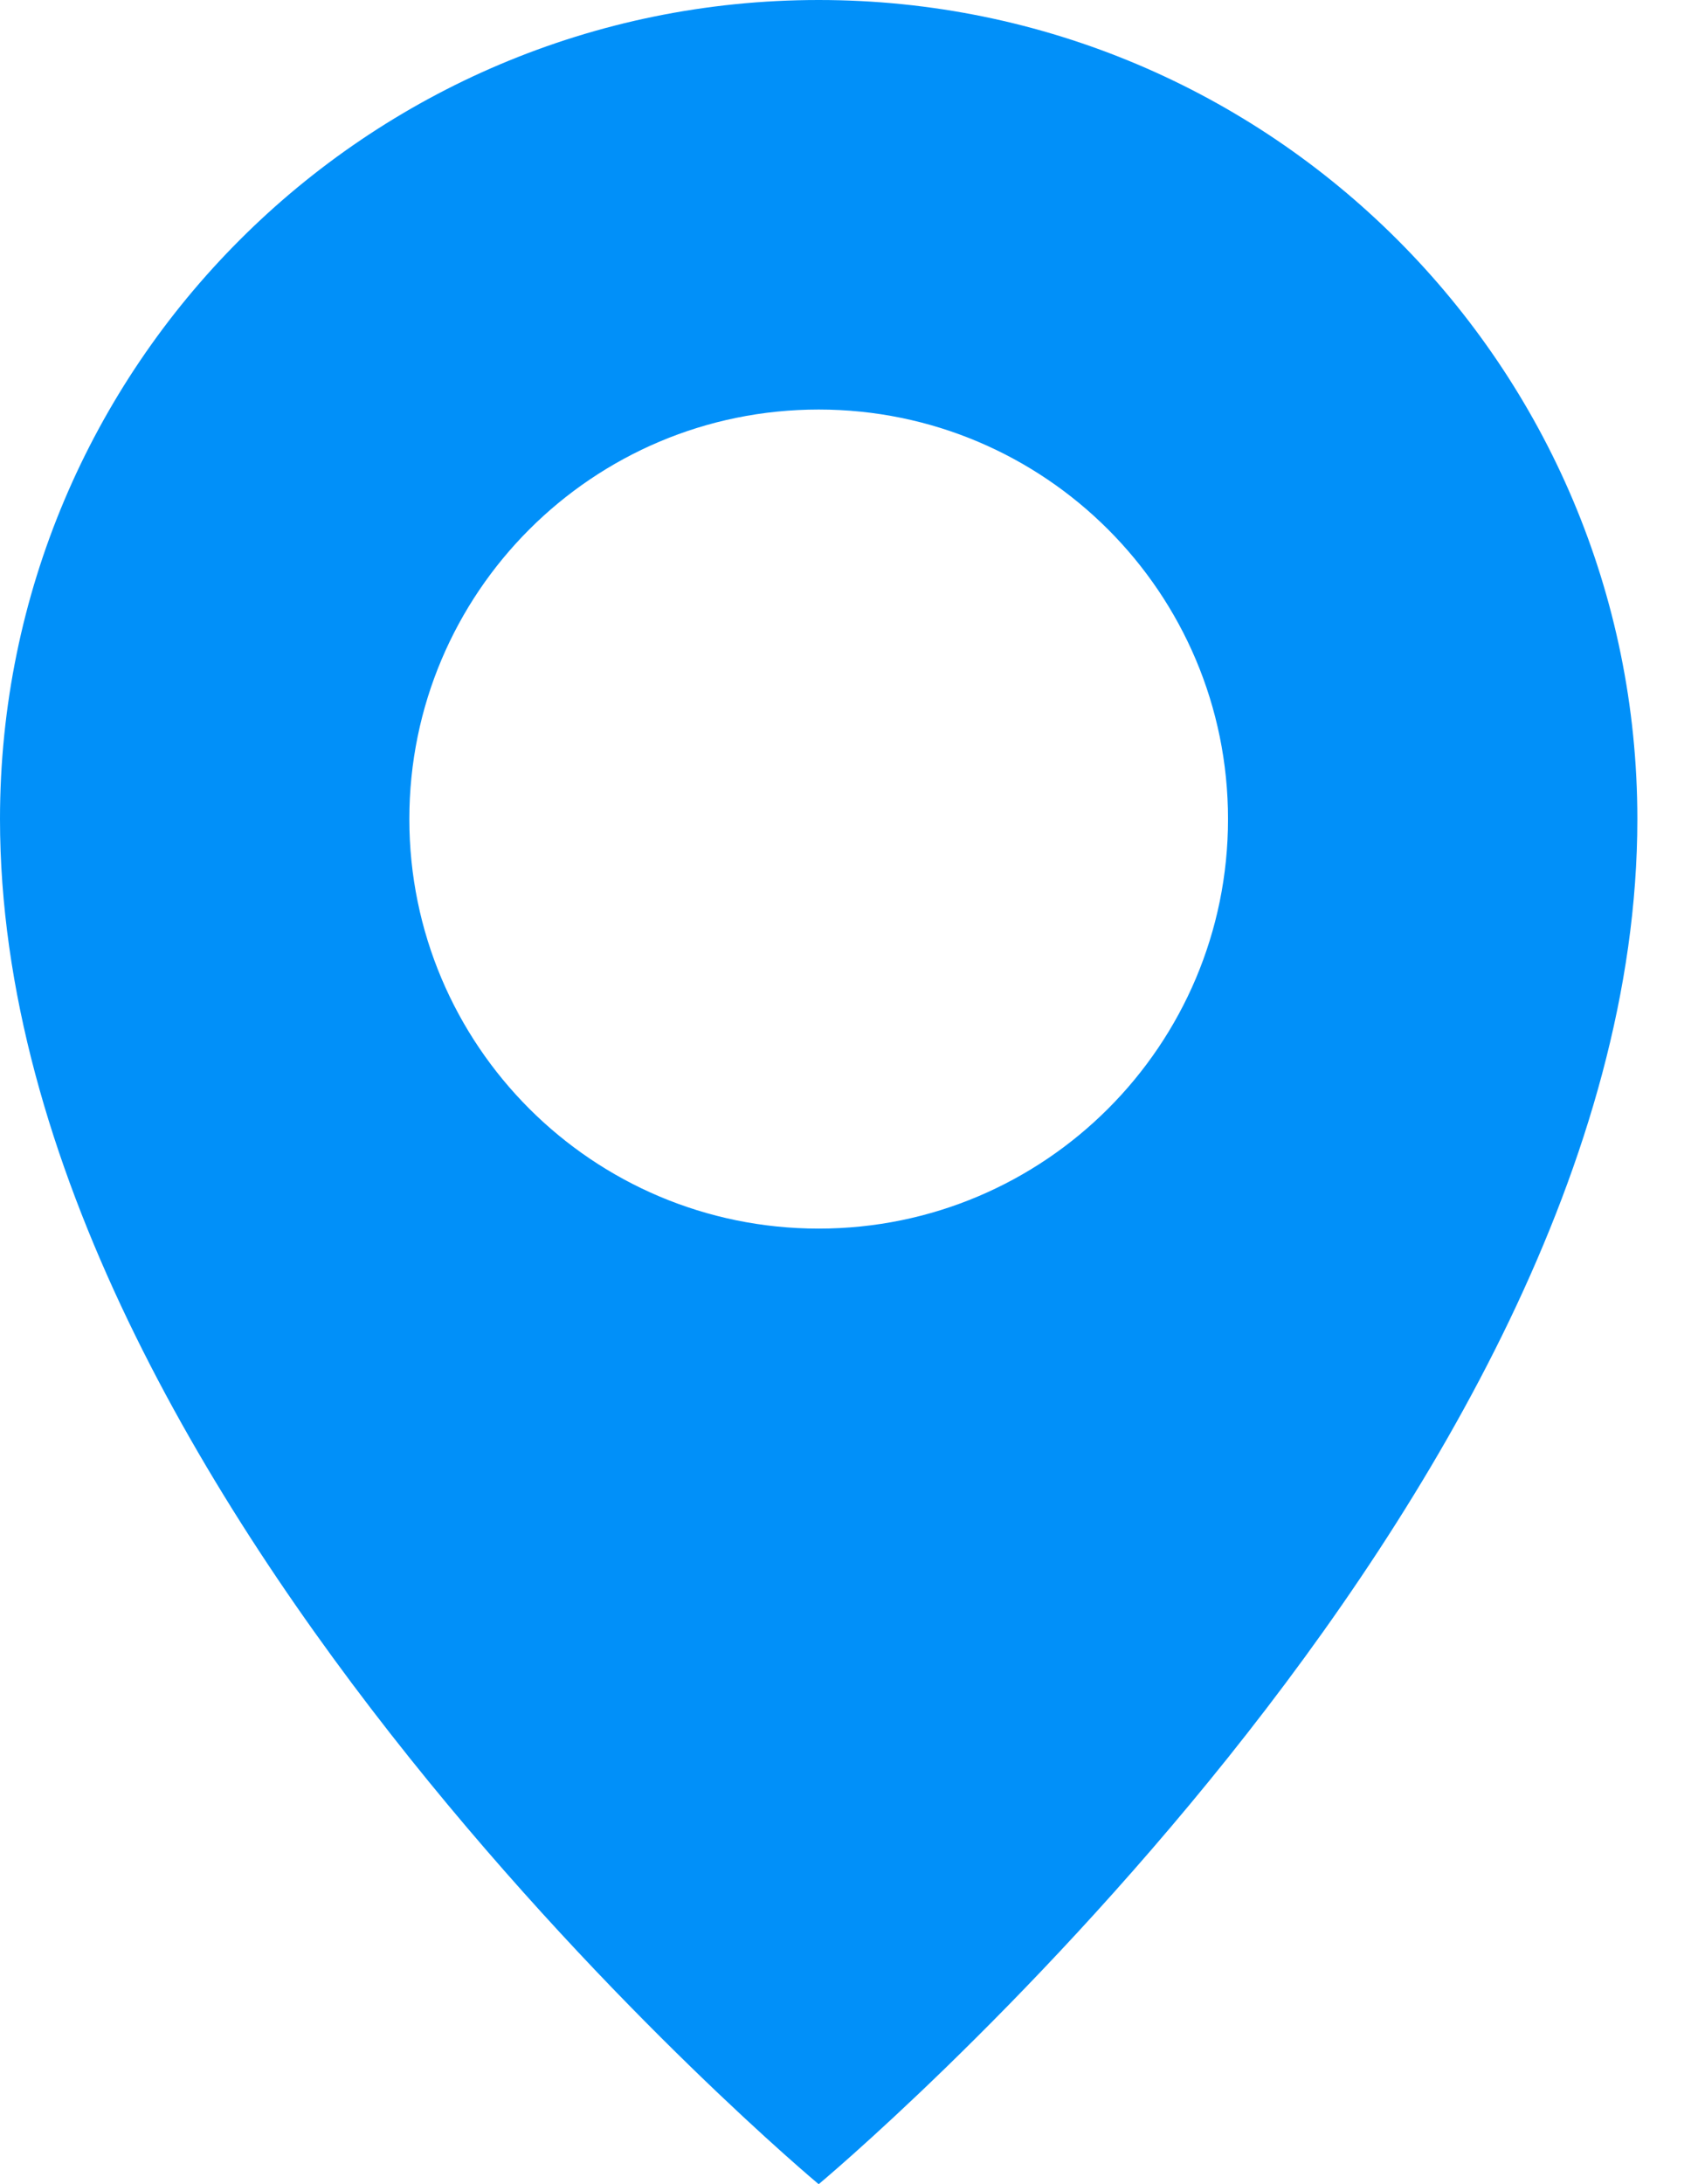 <svg width="14" height="18" viewBox="0 0 14 18" fill="none" xmlns="http://www.w3.org/2000/svg">
<path d="M6.75 0C3.022 0 0 3.022 0 6.75C0 12.375 6.75 18 6.75 18C6.75 18 13.5 12.375 13.5 6.75C13.5 3.022 10.478 0 6.75 0ZM6.75 10.125C4.886 10.125 3.375 8.614 3.375 6.75C3.375 4.886 4.886 3.375 6.75 3.375C8.614 3.375 10.125 4.886 10.125 6.75C10.125 8.614 8.614 10.125 6.75 10.125Z" fill="#0190F9"/>
</svg>
